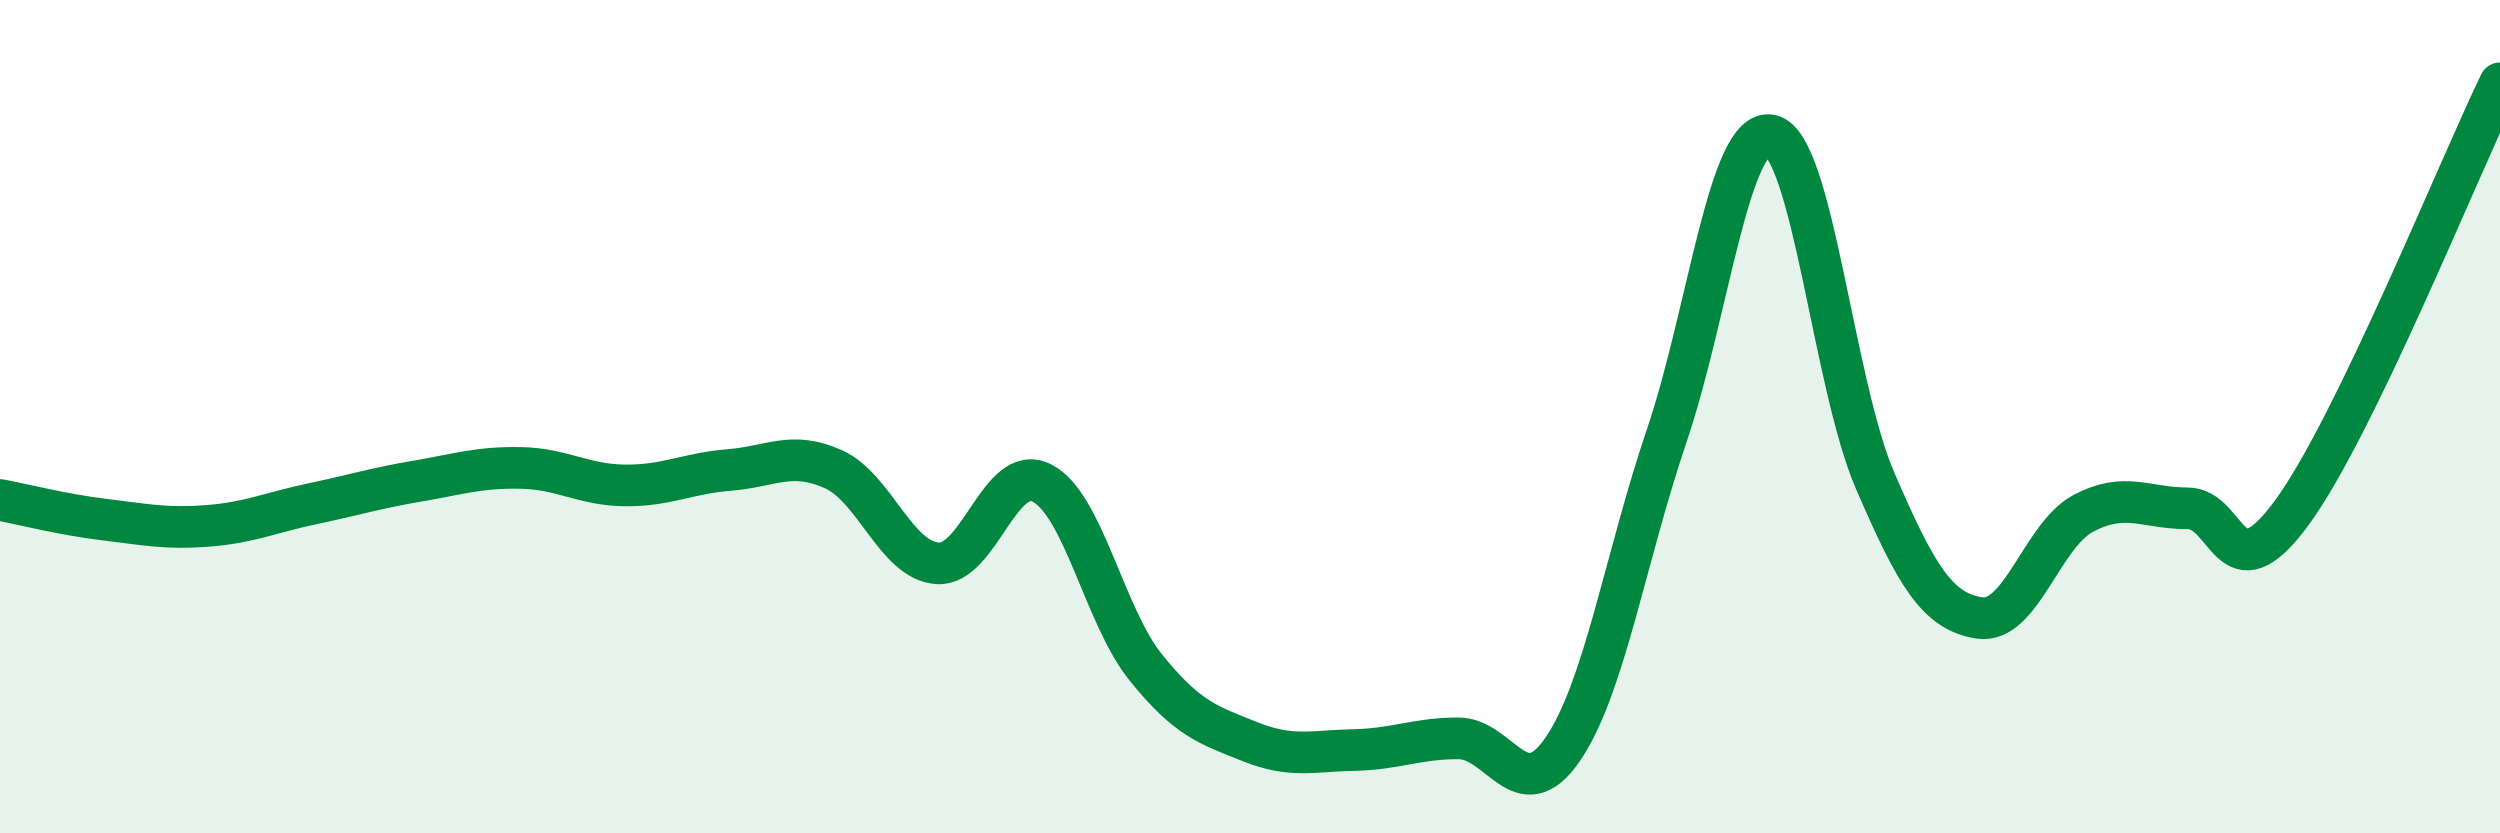 
    <svg width="60" height="20" viewBox="0 0 60 20" xmlns="http://www.w3.org/2000/svg">
      <path
        d="M 0,12 C 0.5,12.09 1.5,12.35 2.5,12.47 C 3.5,12.59 4,12.7 5,12.62 C 6,12.54 6.5,12.3 7.5,12.09 C 8.5,11.88 9,11.72 10,11.55 C 11,11.38 11.5,11.21 12.5,11.23 C 13.5,11.25 14,11.64 15,11.65 C 16,11.66 16.5,11.36 17.5,11.28 C 18.5,11.2 19,10.81 20,11.26 C 21,11.71 21.5,13.45 22.5,13.52 C 23.5,13.59 24,11.09 25,11.59 C 26,12.09 26.5,14.78 27.5,16.02 C 28.5,17.26 29,17.4 30,17.8 C 31,18.2 31.5,18.02 32.5,18 C 33.5,17.98 34,17.72 35,17.72 C 36,17.72 36.5,19.44 37.5,17.99 C 38.5,16.54 39,13.41 40,10.46 C 41,7.51 41.5,3.04 42.5,3.25 C 43.5,3.46 44,9.21 45,11.53 C 46,13.85 46.5,14.67 47.5,14.83 C 48.5,14.99 49,12.85 50,12.32 C 51,11.79 51.5,12.2 52.5,12.2 C 53.5,12.2 53.5,14.35 55,12.31 C 56.5,10.27 59,4.06 60,2L60 20L0 20Z"
        fill="#008740"
        opacity="0.1"
        stroke-linecap="round"
        stroke-linejoin="round"
      />
      <path
        d="M 0,12 C 0.5,12.09 1.5,12.35 2.5,12.47 C 3.5,12.59 4,12.7 5,12.62 C 6,12.54 6.5,12.3 7.5,12.09 C 8.5,11.88 9,11.72 10,11.55 C 11,11.38 11.5,11.21 12.5,11.23 C 13.5,11.25 14,11.64 15,11.65 C 16,11.66 16.5,11.36 17.5,11.28 C 18.5,11.2 19,10.81 20,11.26 C 21,11.71 21.5,13.45 22.5,13.52 C 23.5,13.59 24,11.09 25,11.59 C 26,12.09 26.5,14.78 27.5,16.02 C 28.5,17.26 29,17.4 30,17.8 C 31,18.2 31.5,18.02 32.5,18 C 33.5,17.98 34,17.72 35,17.72 C 36,17.72 36.5,19.44 37.5,17.99 C 38.5,16.54 39,13.41 40,10.46 C 41,7.51 41.5,3.04 42.5,3.25 C 43.5,3.46 44,9.21 45,11.53 C 46,13.85 46.5,14.67 47.5,14.83 C 48.5,14.99 49,12.85 50,12.32 C 51,11.79 51.5,12.2 52.5,12.2 C 53.5,12.2 53.5,14.35 55,12.31 C 56.5,10.27 59,4.06 60,2"
        stroke="#008740"
        stroke-width="1"
        fill="none"
        stroke-linecap="round"
        stroke-linejoin="round"
      />
    </svg>
  